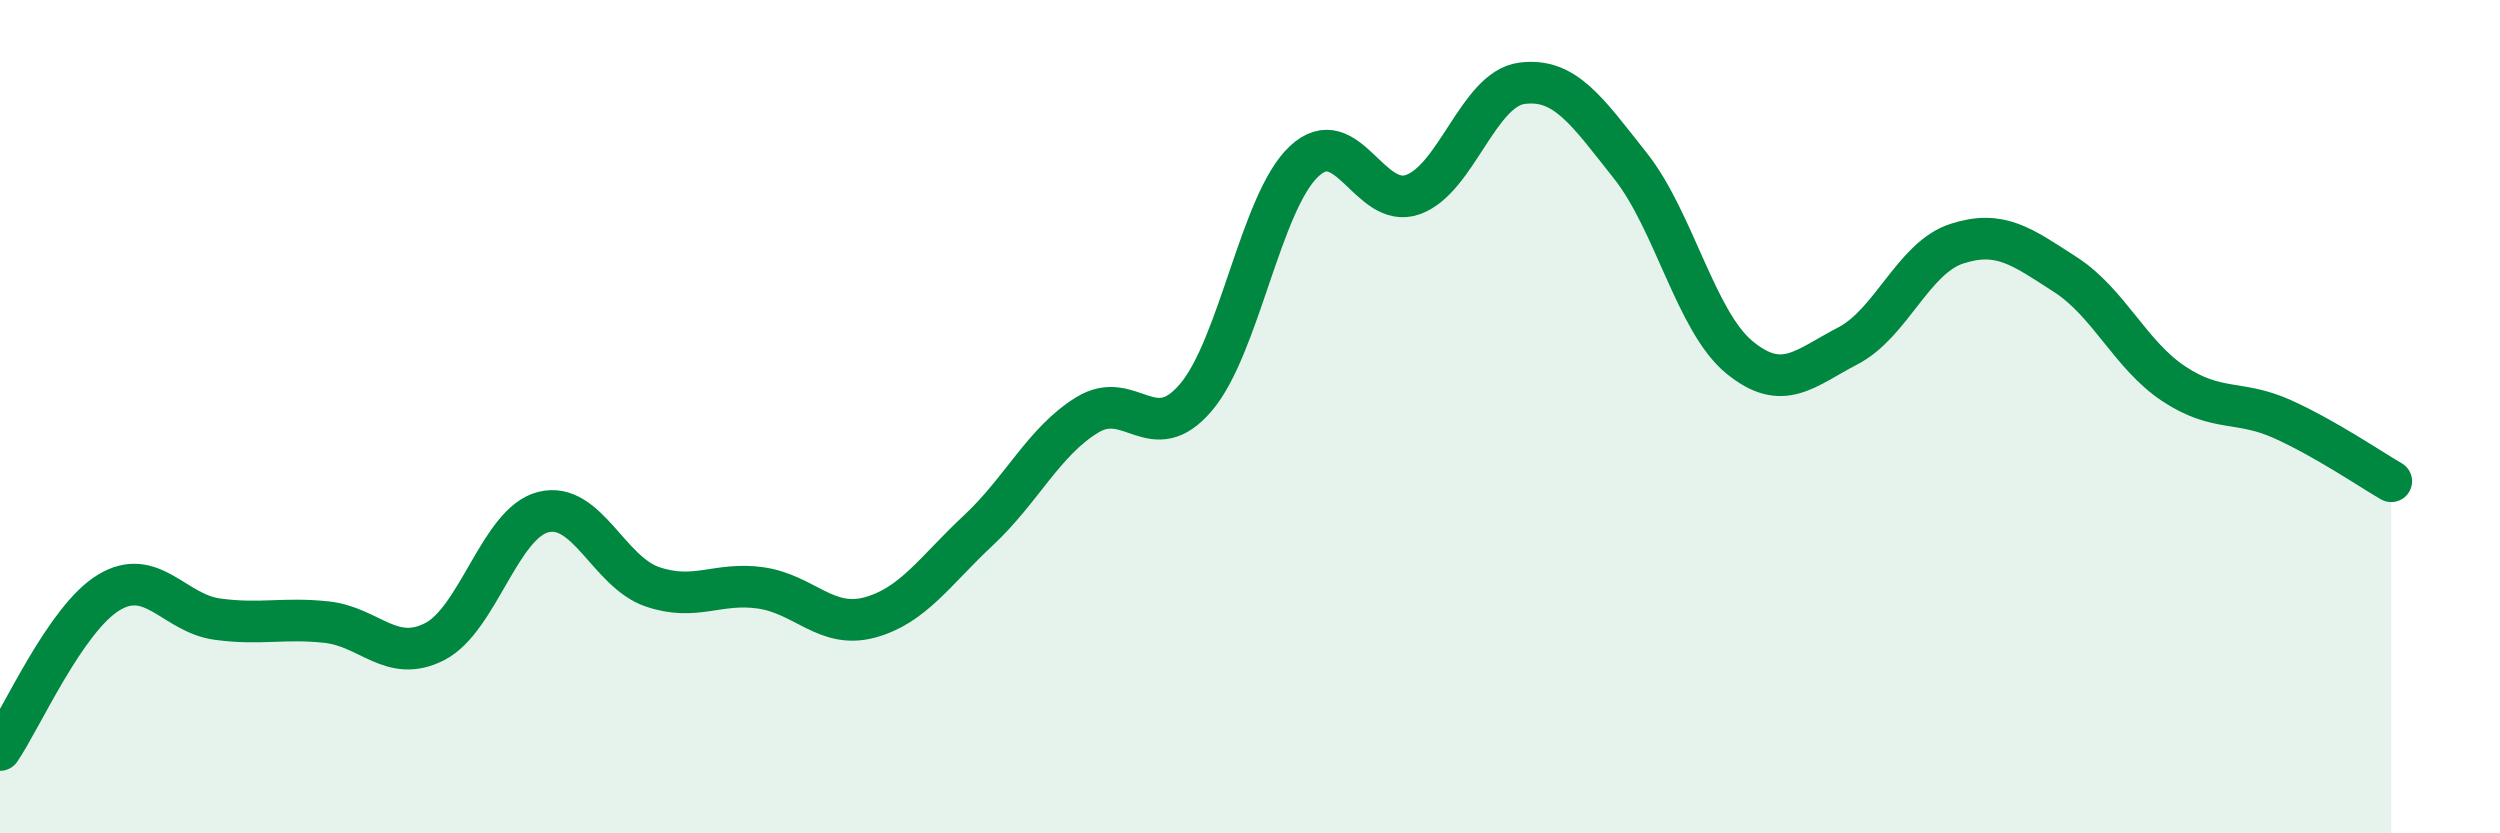 
    <svg width="60" height="20" viewBox="0 0 60 20" xmlns="http://www.w3.org/2000/svg">
      <path
        d="M 0,18 C 0.52,17.24 1.57,14.85 2.61,14.22 C 3.65,13.59 4.18,14.72 5.22,14.86 C 6.26,15 6.79,14.82 7.83,14.93 C 8.87,15.04 9.39,15.93 10.43,15.4 C 11.47,14.87 12,12.55 13.04,12.29 C 14.08,12.03 14.61,13.72 15.65,14.08 C 16.69,14.44 17.22,13.96 18.26,14.11 C 19.3,14.26 19.83,15.1 20.87,14.82 C 21.91,14.54 22.44,13.7 23.48,12.73 C 24.52,11.76 25.05,10.6 26.09,9.96 C 27.13,9.32 27.66,10.76 28.7,9.54 C 29.74,8.32 30.26,4.84 31.3,3.87 C 32.34,2.9 32.87,5.04 33.91,4.67 C 34.95,4.3 35.48,2.14 36.52,2 C 37.56,1.86 38.09,2.67 39.13,3.98 C 40.17,5.29 40.7,7.71 41.74,8.57 C 42.78,9.43 43.31,8.84 44.35,8.3 C 45.39,7.76 45.92,6.19 46.96,5.85 C 48,5.51 48.53,5.92 49.57,6.59 C 50.61,7.26 51.13,8.52 52.17,9.21 C 53.21,9.9 53.74,9.59 54.78,10.06 C 55.82,10.53 56.87,11.25 57.39,11.55L57.39 20L0 20Z"
        fill="#008740"
        opacity="0.1"
        stroke-linecap="round"
        stroke-linejoin="round"
      />
      <path
        d="M 0,18 C 0.52,17.24 1.57,14.85 2.61,14.22 C 3.65,13.59 4.18,14.72 5.22,14.86 C 6.26,15 6.79,14.82 7.83,14.93 C 8.87,15.04 9.39,15.93 10.43,15.4 C 11.47,14.87 12,12.55 13.04,12.29 C 14.08,12.03 14.61,13.72 15.65,14.08 C 16.69,14.44 17.22,13.96 18.26,14.11 C 19.3,14.26 19.83,15.1 20.87,14.82 C 21.91,14.54 22.44,13.7 23.48,12.73 C 24.52,11.76 25.05,10.6 26.09,9.96 C 27.13,9.32 27.66,10.76 28.7,9.54 C 29.74,8.32 30.26,4.84 31.3,3.87 C 32.34,2.9 32.87,5.04 33.91,4.67 C 34.95,4.3 35.48,2.14 36.52,2 C 37.56,1.86 38.09,2.67 39.13,3.98 C 40.17,5.29 40.7,7.71 41.74,8.57 C 42.78,9.43 43.31,8.84 44.35,8.3 C 45.39,7.76 45.92,6.19 46.96,5.85 C 48,5.51 48.53,5.92 49.57,6.59 C 50.61,7.26 51.13,8.52 52.17,9.21 C 53.21,9.9 53.74,9.59 54.78,10.06 C 55.82,10.53 56.87,11.25 57.39,11.55"
        stroke="#008740"
        stroke-width="1"
        fill="none"
        stroke-linecap="round"
        stroke-linejoin="round"
      />
    </svg>
  
